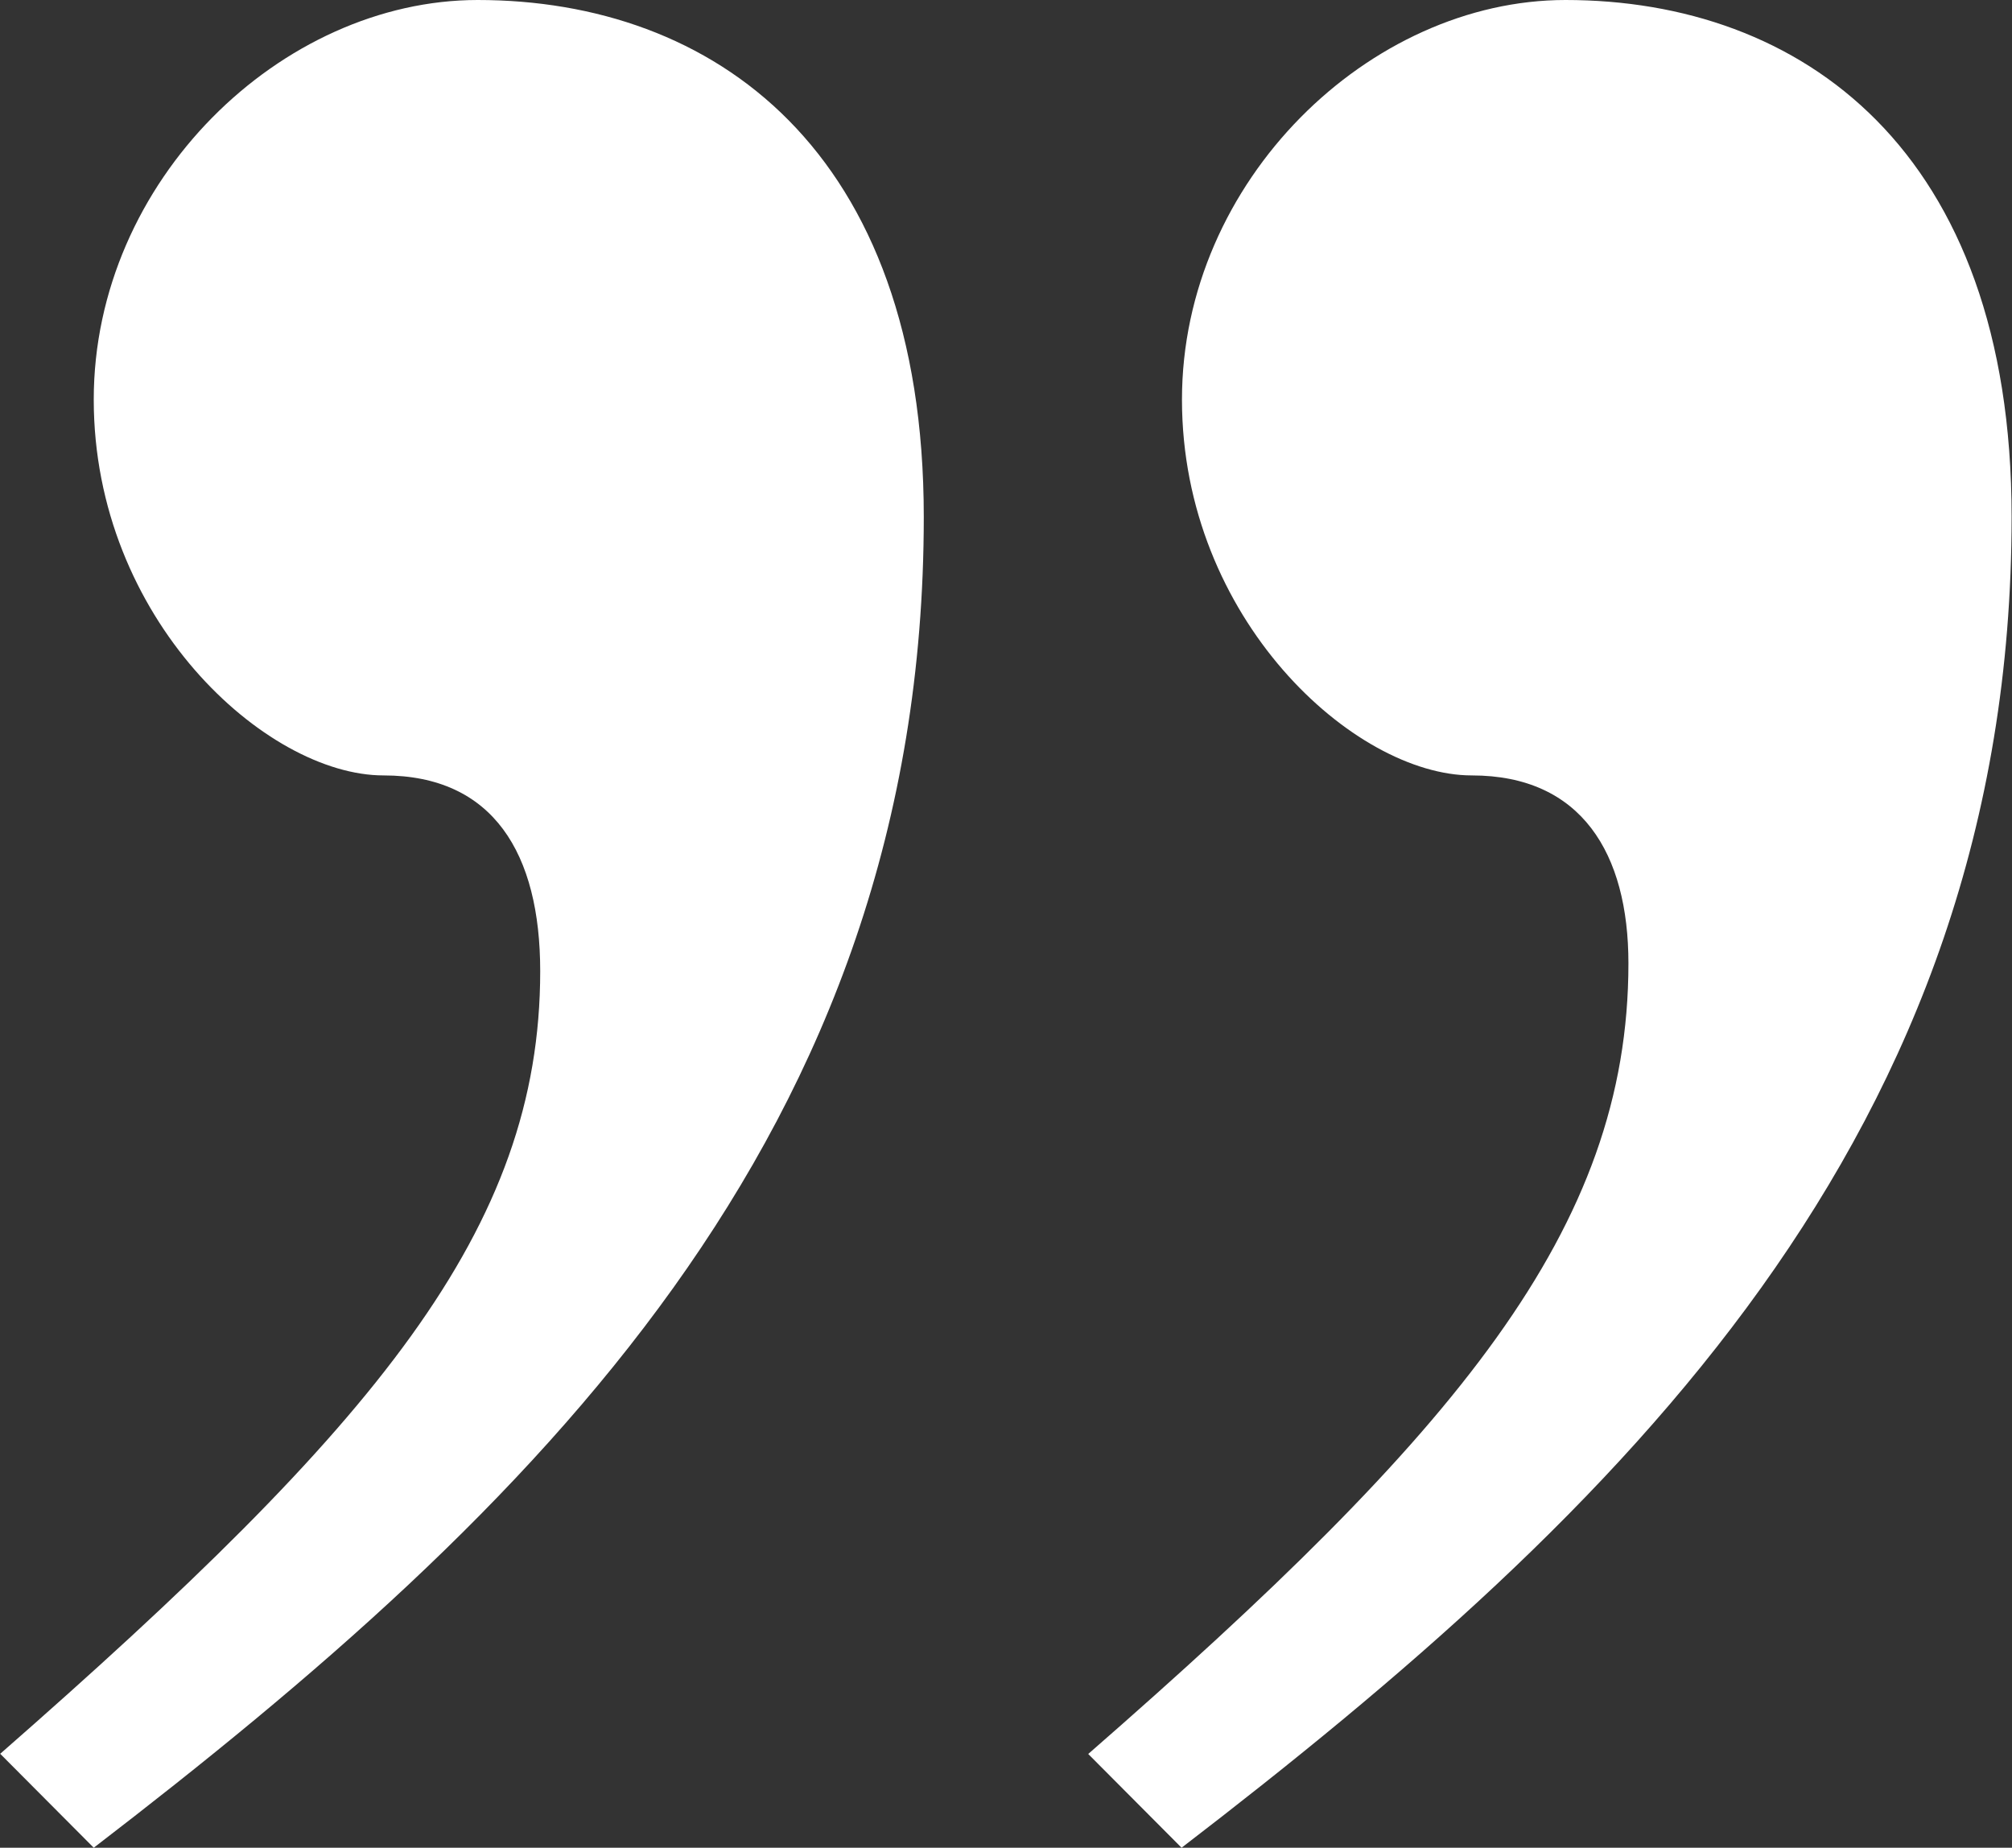 <?xml version="1.0" encoding="UTF-8"?>
<svg id="_레이어_2" data-name="레이어_2" xmlns="http://www.w3.org/2000/svg" viewBox="0 0 51.51 47.3">
  <rect x="0" y="0" width="51.51" height="47.3" fill="#333333" stroke="none"/>
  <defs>
    <style>
      .cls-1 {
        fill: #fff;
      }
    </style>
  </defs>
  <g id="_레이어_1-2" data-name="레이어_1">
    <path class="cls-1" d="M0,44.9c9.62-8.42,13.83-13.43,13.83-20.04,0-3.01-1.2-5.01-4.01-5.01-3.01,0-7.42-4.01-7.42-9.62S7.21,0,12.23,0c6.01,0,11.42,3.81,11.42,13.23,0,15.83-10.02,25.45-21.25,34.07l-2.4-2.41ZM27.86,44.9c9.42-8.22,13.83-13.43,13.83-20.24,0-2.81-1.2-4.81-4.01-4.81-3.01,0-7.42-4.01-7.42-9.62S35.07,0,40.08,0c6.01,0,11.42,3.81,11.42,13.23,0,15.83-10.02,25.45-21.25,34.07l-2.4-2.41Z"/>
  </g>
</svg>